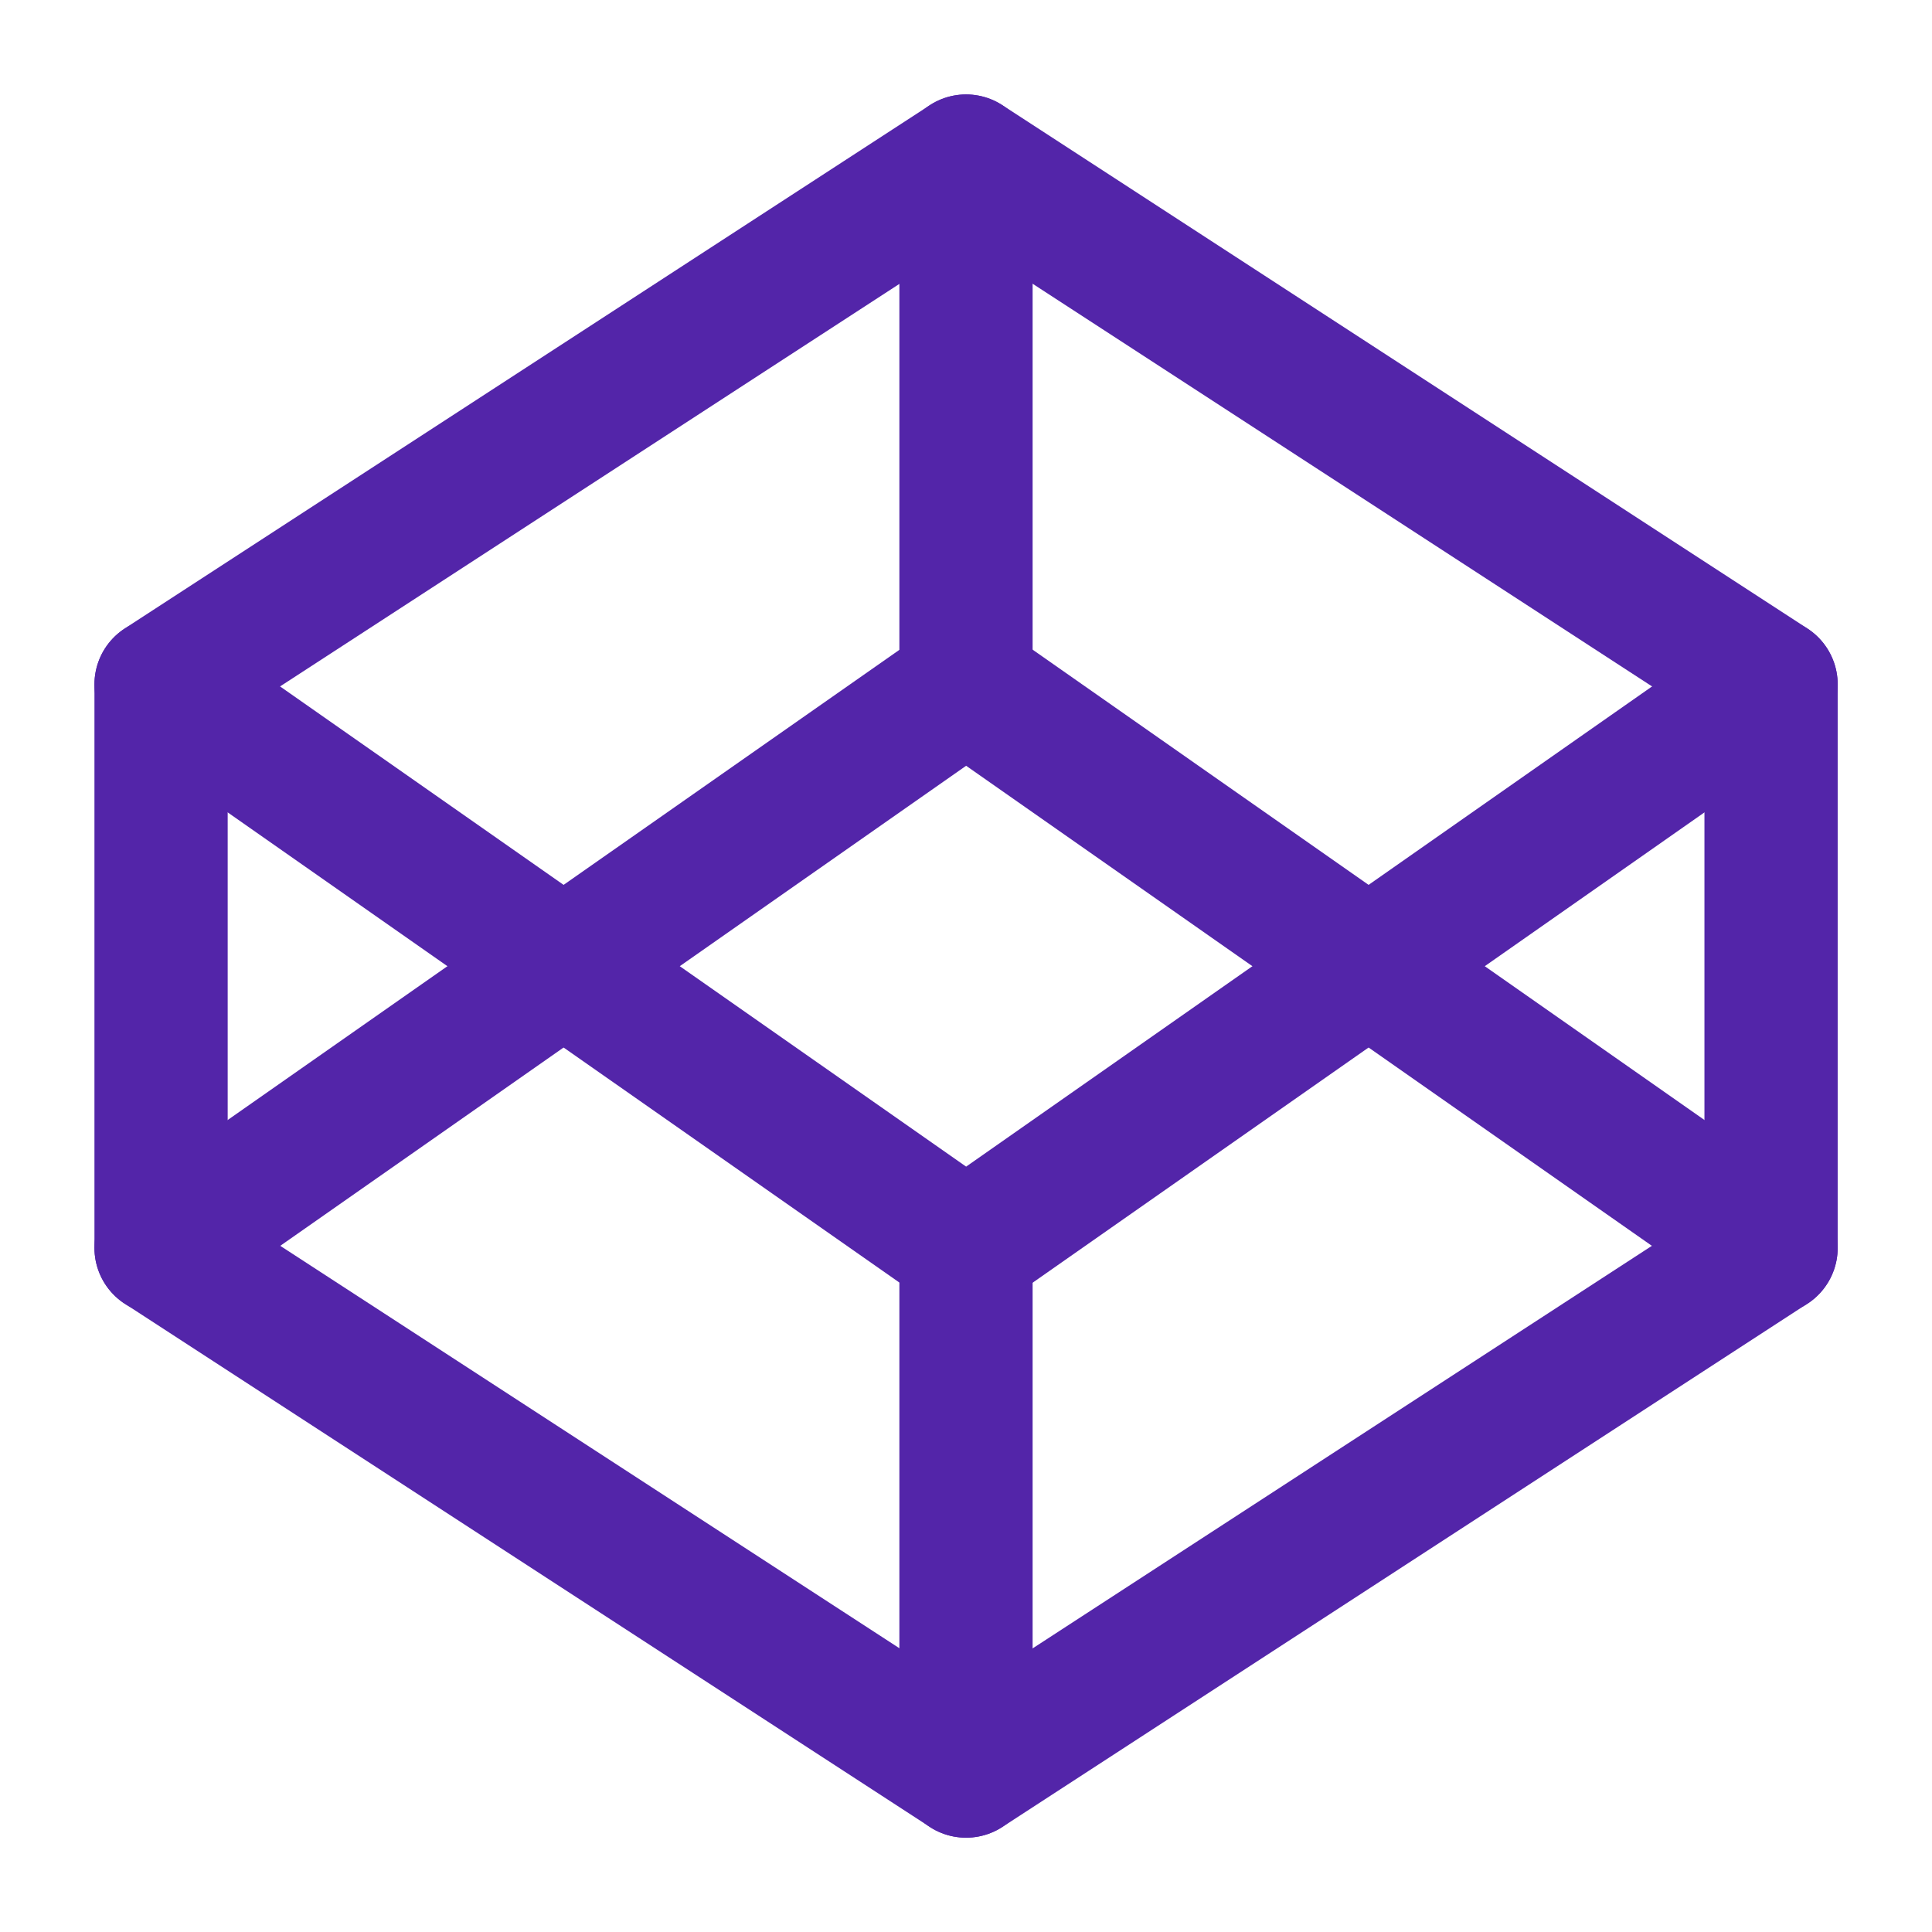 <svg width="30" height="30" viewBox="0 0 30 30" fill="none" xmlns="http://www.w3.org/2000/svg">
<g clip-path="url(#clip0_9_3484)">
<path d="M15.002 2.501L27.501 10.626V19.376L15.002 27.501L2.501 19.376V10.626L15.002 2.501Z" stroke="url(#paint0_linear_9_3484)" stroke-width="2.069" stroke-linecap="round" stroke-linejoin="round"/>
<path d="M15 27.501V19.376" stroke="url(#paint1_linear_9_3484)" stroke-width="2.069" stroke-linecap="round" stroke-linejoin="round"/>
<path d="M27.501 10.628L15.002 19.378L2.501 10.628" stroke="url(#paint2_linear_9_3484)" stroke-width="2.069" stroke-linecap="round" stroke-linejoin="round"/>
<path d="M2.501 19.378L15.002 10.628L27.501 19.378" stroke="url(#paint3_linear_9_3484)" stroke-width="2.069" stroke-linecap="round" stroke-linejoin="round"/>
<path d="M15 2.501V10.626" stroke="url(#paint4_linear_9_3484)" stroke-width="2.069" stroke-linecap="round" stroke-linejoin="round"/>
</g>
<defs>
<linearGradient id="paint0_linear_9_3484" x1="13.141" y1="2.501" x2="28.208" y2="12.857" gradientUnits="userSpaceOnUse">
<stop stop-color="#5325A9"/>
<stop offset="1" stop-color="#5325A9"/>
</linearGradient>
<linearGradient id="paint1_linear_9_3484" x1="15" y1="23.439" x2="16" y2="23.439" gradientUnits="userSpaceOnUse">
<stop stop-color="#5325A9"/>
<stop offset="1" stop-color="#5325A9"/>
</linearGradient>
<linearGradient id="paint2_linear_9_3484" x1="13.141" y1="10.628" x2="17.709" y2="19.598" gradientUnits="userSpaceOnUse">
<stop stop-color="#5325A9"/>
<stop offset="1" stop-color="#5325A9"/>
</linearGradient>
<linearGradient id="paint3_linear_9_3484" x1="13.141" y1="10.628" x2="17.709" y2="19.598" gradientUnits="userSpaceOnUse">
<stop stop-color="#5325A9"/>
<stop offset="1" stop-color="#5325A9"/>
</linearGradient>
<linearGradient id="paint4_linear_9_3484" x1="15" y1="6.564" x2="16" y2="6.564" gradientUnits="userSpaceOnUse">
<stop stop-color="#5325A9"/>
<stop offset="1" stop-color="#5325A9"/>
</linearGradient>
<clipPath id="clip0_9_3484">
<rect width="30" height="30" fill="white"/>
</clipPath>
</defs>
</svg>
